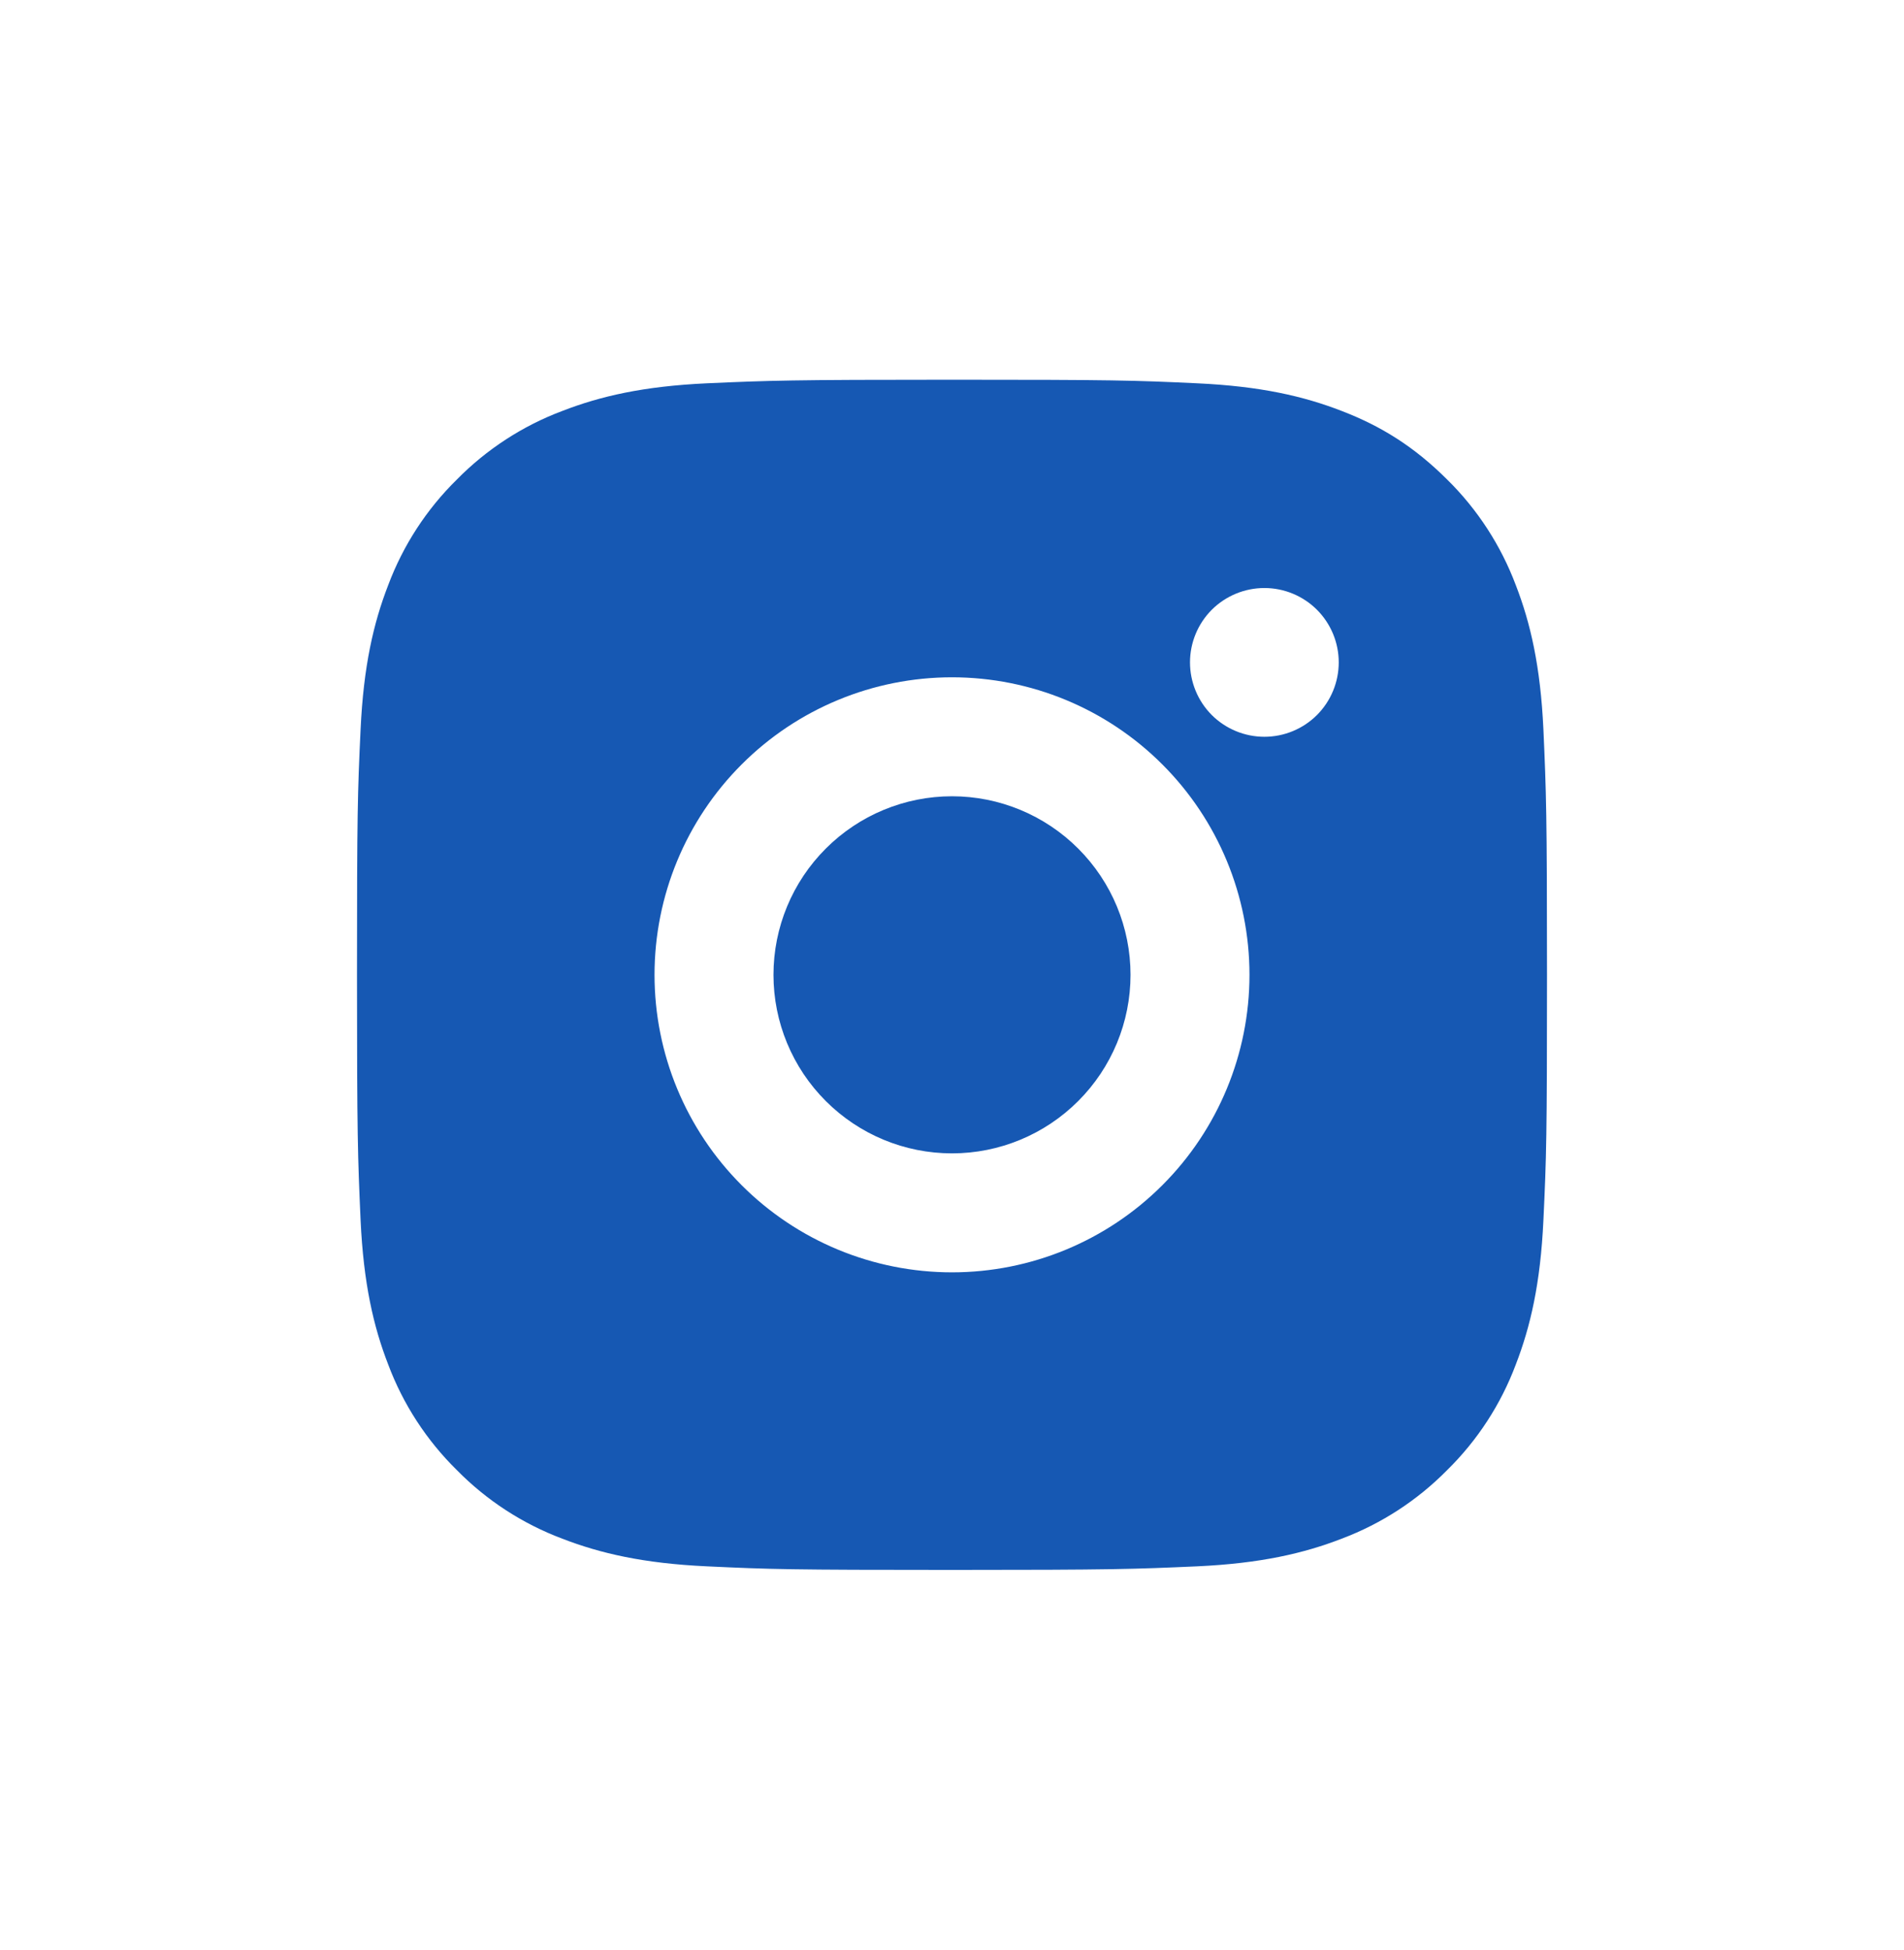 <svg width="42" height="43" viewBox="0 0 42 43" fill="none" xmlns="http://www.w3.org/2000/svg">
<path d="M21 8.375C24.566 8.375 25.011 8.388 26.41 8.454C27.808 8.519 28.759 8.739 29.597 9.064C30.463 9.397 31.193 9.849 31.923 10.577C32.59 11.233 33.106 12.027 33.436 12.903C33.76 13.739 33.981 14.692 34.046 16.09C34.108 17.489 34.125 17.934 34.125 21.5C34.125 25.066 34.112 25.511 34.046 26.91C33.981 28.308 33.76 29.259 33.436 30.097C33.107 30.973 32.591 31.767 31.923 32.423C31.266 33.09 30.473 33.606 29.597 33.936C28.761 34.26 27.808 34.481 26.41 34.546C25.011 34.608 24.566 34.625 21 34.625C17.434 34.625 16.989 34.612 15.59 34.546C14.192 34.481 13.241 34.26 12.403 33.936C11.527 33.607 10.733 33.091 10.077 32.423C9.41 31.767 8.893 30.973 8.564 30.097C8.239 29.261 8.019 28.308 7.954 26.91C7.892 25.511 7.875 25.066 7.875 21.5C7.875 17.934 7.888 17.489 7.954 16.09C8.019 14.691 8.239 13.741 8.564 12.903C8.893 12.027 9.409 11.233 10.077 10.577C10.733 9.91 11.527 9.393 12.403 9.064C13.241 8.739 14.191 8.519 15.59 8.454C16.989 8.392 17.434 8.375 21 8.375ZM21 14.938C19.259 14.938 17.59 15.629 16.36 16.86C15.129 18.09 14.438 19.759 14.438 21.5C14.438 23.241 15.129 24.91 16.36 26.14C17.59 27.371 19.259 28.062 21 28.062C22.741 28.062 24.41 27.371 25.64 26.14C26.871 24.91 27.562 23.241 27.562 21.5C27.562 19.759 26.871 18.09 25.64 16.86C24.41 15.629 22.741 14.938 21 14.938ZM29.531 14.609C29.531 14.174 29.358 13.757 29.051 13.449C28.743 13.142 28.326 12.969 27.891 12.969C27.456 12.969 27.038 13.142 26.73 13.449C26.423 13.757 26.25 14.174 26.25 14.609C26.25 15.044 26.423 15.462 26.73 15.77C27.038 16.077 27.456 16.25 27.891 16.25C28.326 16.25 28.743 16.077 29.051 15.77C29.358 15.462 29.531 15.044 29.531 14.609ZM21 17.562C22.044 17.562 23.046 17.977 23.784 18.716C24.523 19.454 24.938 20.456 24.938 21.5C24.938 22.544 24.523 23.546 23.784 24.284C23.046 25.023 22.044 25.438 21 25.438C19.956 25.438 18.954 25.023 18.216 24.284C17.477 23.546 17.062 22.544 17.062 21.5C17.062 20.456 17.477 19.454 18.216 18.716C18.954 17.977 19.956 17.562 21 17.562Z" fill="#1658B3"/>
</svg>

